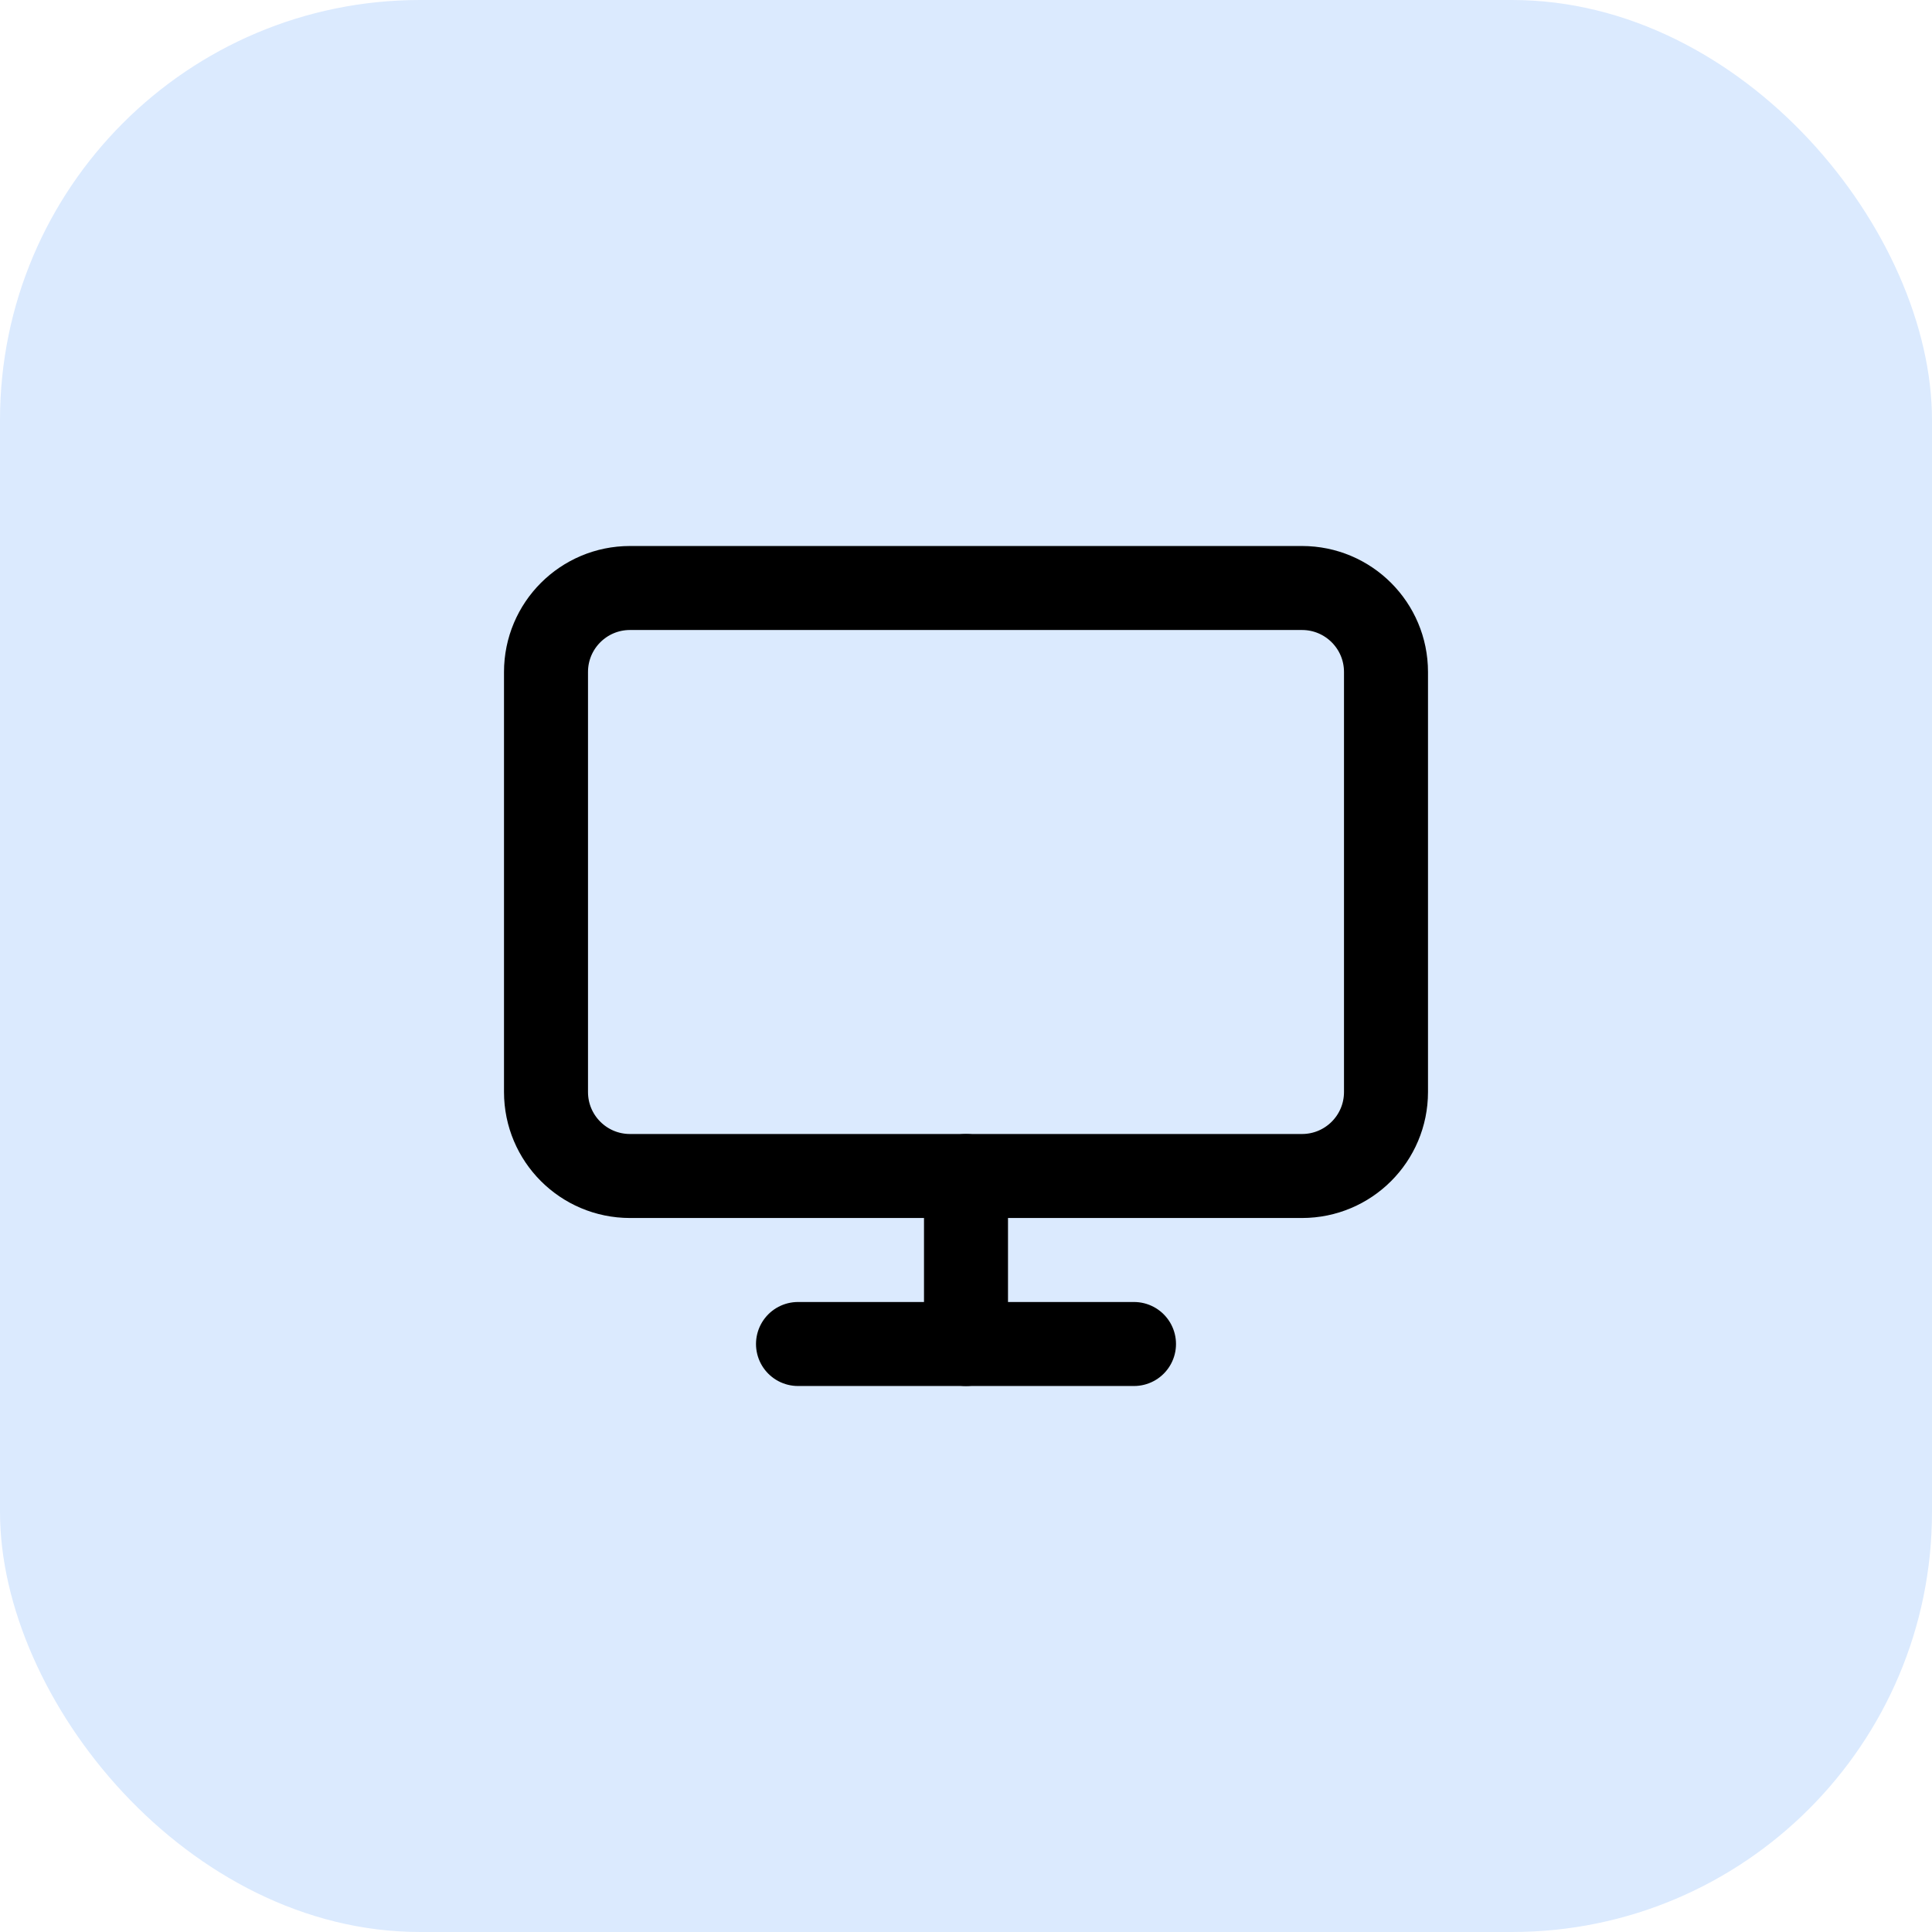 <svg xmlns="http://www.w3.org/2000/svg" width="46" height="46" viewBox="0 0 46 46" fill="none"><rect width="46" height="46" rx="10" fill="#DBEAFE"></rect><path d="M31 14H15C13.895 14 13 14.895 13 16V26C13 27.105 13.895 28 15 28H31C32.105 28 33 27.105 33 26V16C33 14.895 32.105 14 31 14Z" stroke="black" stroke-width="2" stroke-linecap="round" stroke-linejoin="round"></path><path d="M19 32H27" stroke="black" stroke-width="2" stroke-linecap="round" stroke-linejoin="round"></path><path d="M23 28V32" stroke="black" stroke-width="2" stroke-linecap="round" stroke-linejoin="round"></path></svg>